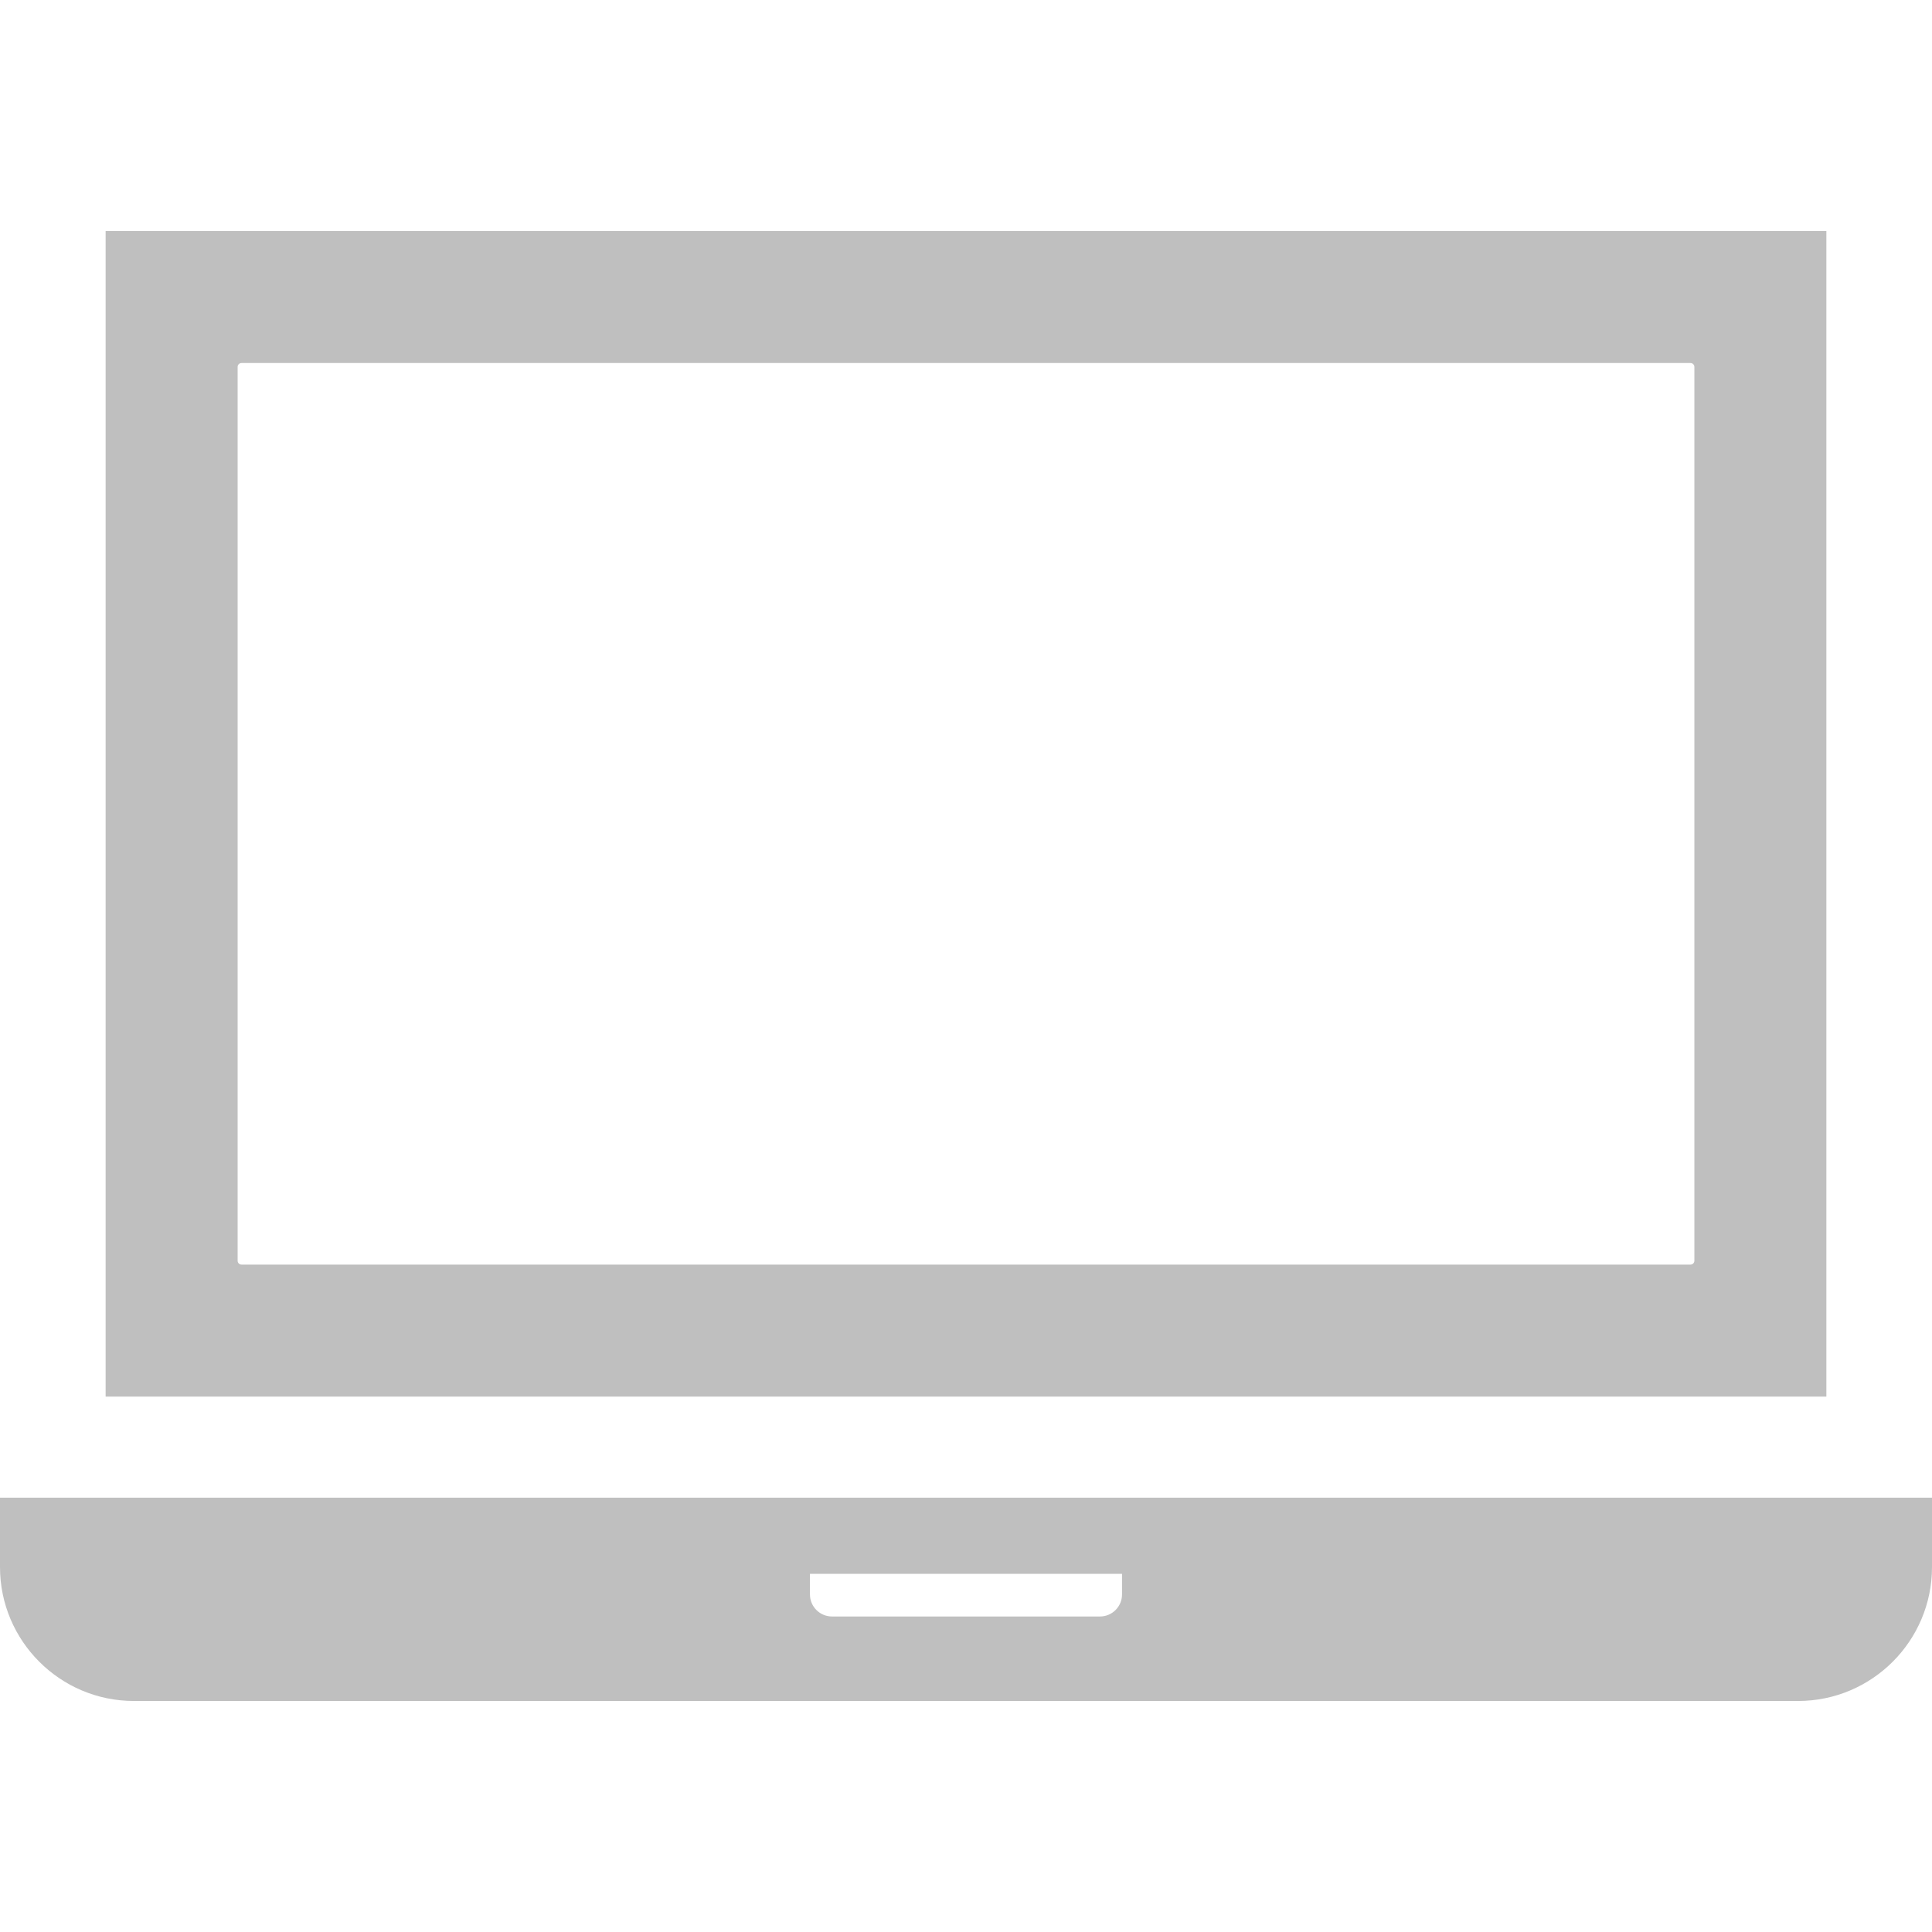 <!--?xml version="1.0" encoding="utf-8"?-->
<!-- Generator: Adobe Illustrator 18.0.0, SVG Export Plug-In . SVG Version: 6.00 Build 0)  -->

<svg version="1.1" id="_x32_" xmlns="http://www.w3.org/2000/svg" xmlns:xlink="http://www.w3.org/1999/xlink" x="0px" y="0px" viewBox="0 0 512 512" style="width: 256px; height: 256px; opacity: 1;" xml:space="preserve">
<style type="text/css">
	.st0{fill:#4B4B4B;}
</style>
<g>
	<path class="st0" d="M484.007,61.227H27.993v308.886h456.014V61.227z M62.974,334.108V97.236c0-0.567,0.46-1.029,1.025-1.029
		h384.003c0.565,0,1.025,0.462,1.025,1.029v236.872c0,0.567-0.46,1.025-1.025,1.025H63.998
		C63.434,335.132,62.974,334.674,62.974,334.108z" style="fill: rgb(191, 191, 191);"></path>
	<path class="st0" d="M0,396.902v18.393c0,19.561,15.912,35.478,35.472,35.478h441.055c19.561,0,35.474-15.916,35.474-35.478
		v-18.393H0z M214.649,422.547v-5.47h82.7v5.47c0,3.218-2.62,5.838-5.84,5.838h-71.017
		C217.269,428.386,214.649,425.765,214.649,422.547z" style="fill: rgb(191, 191, 191);"></path>
</g>
</svg>
